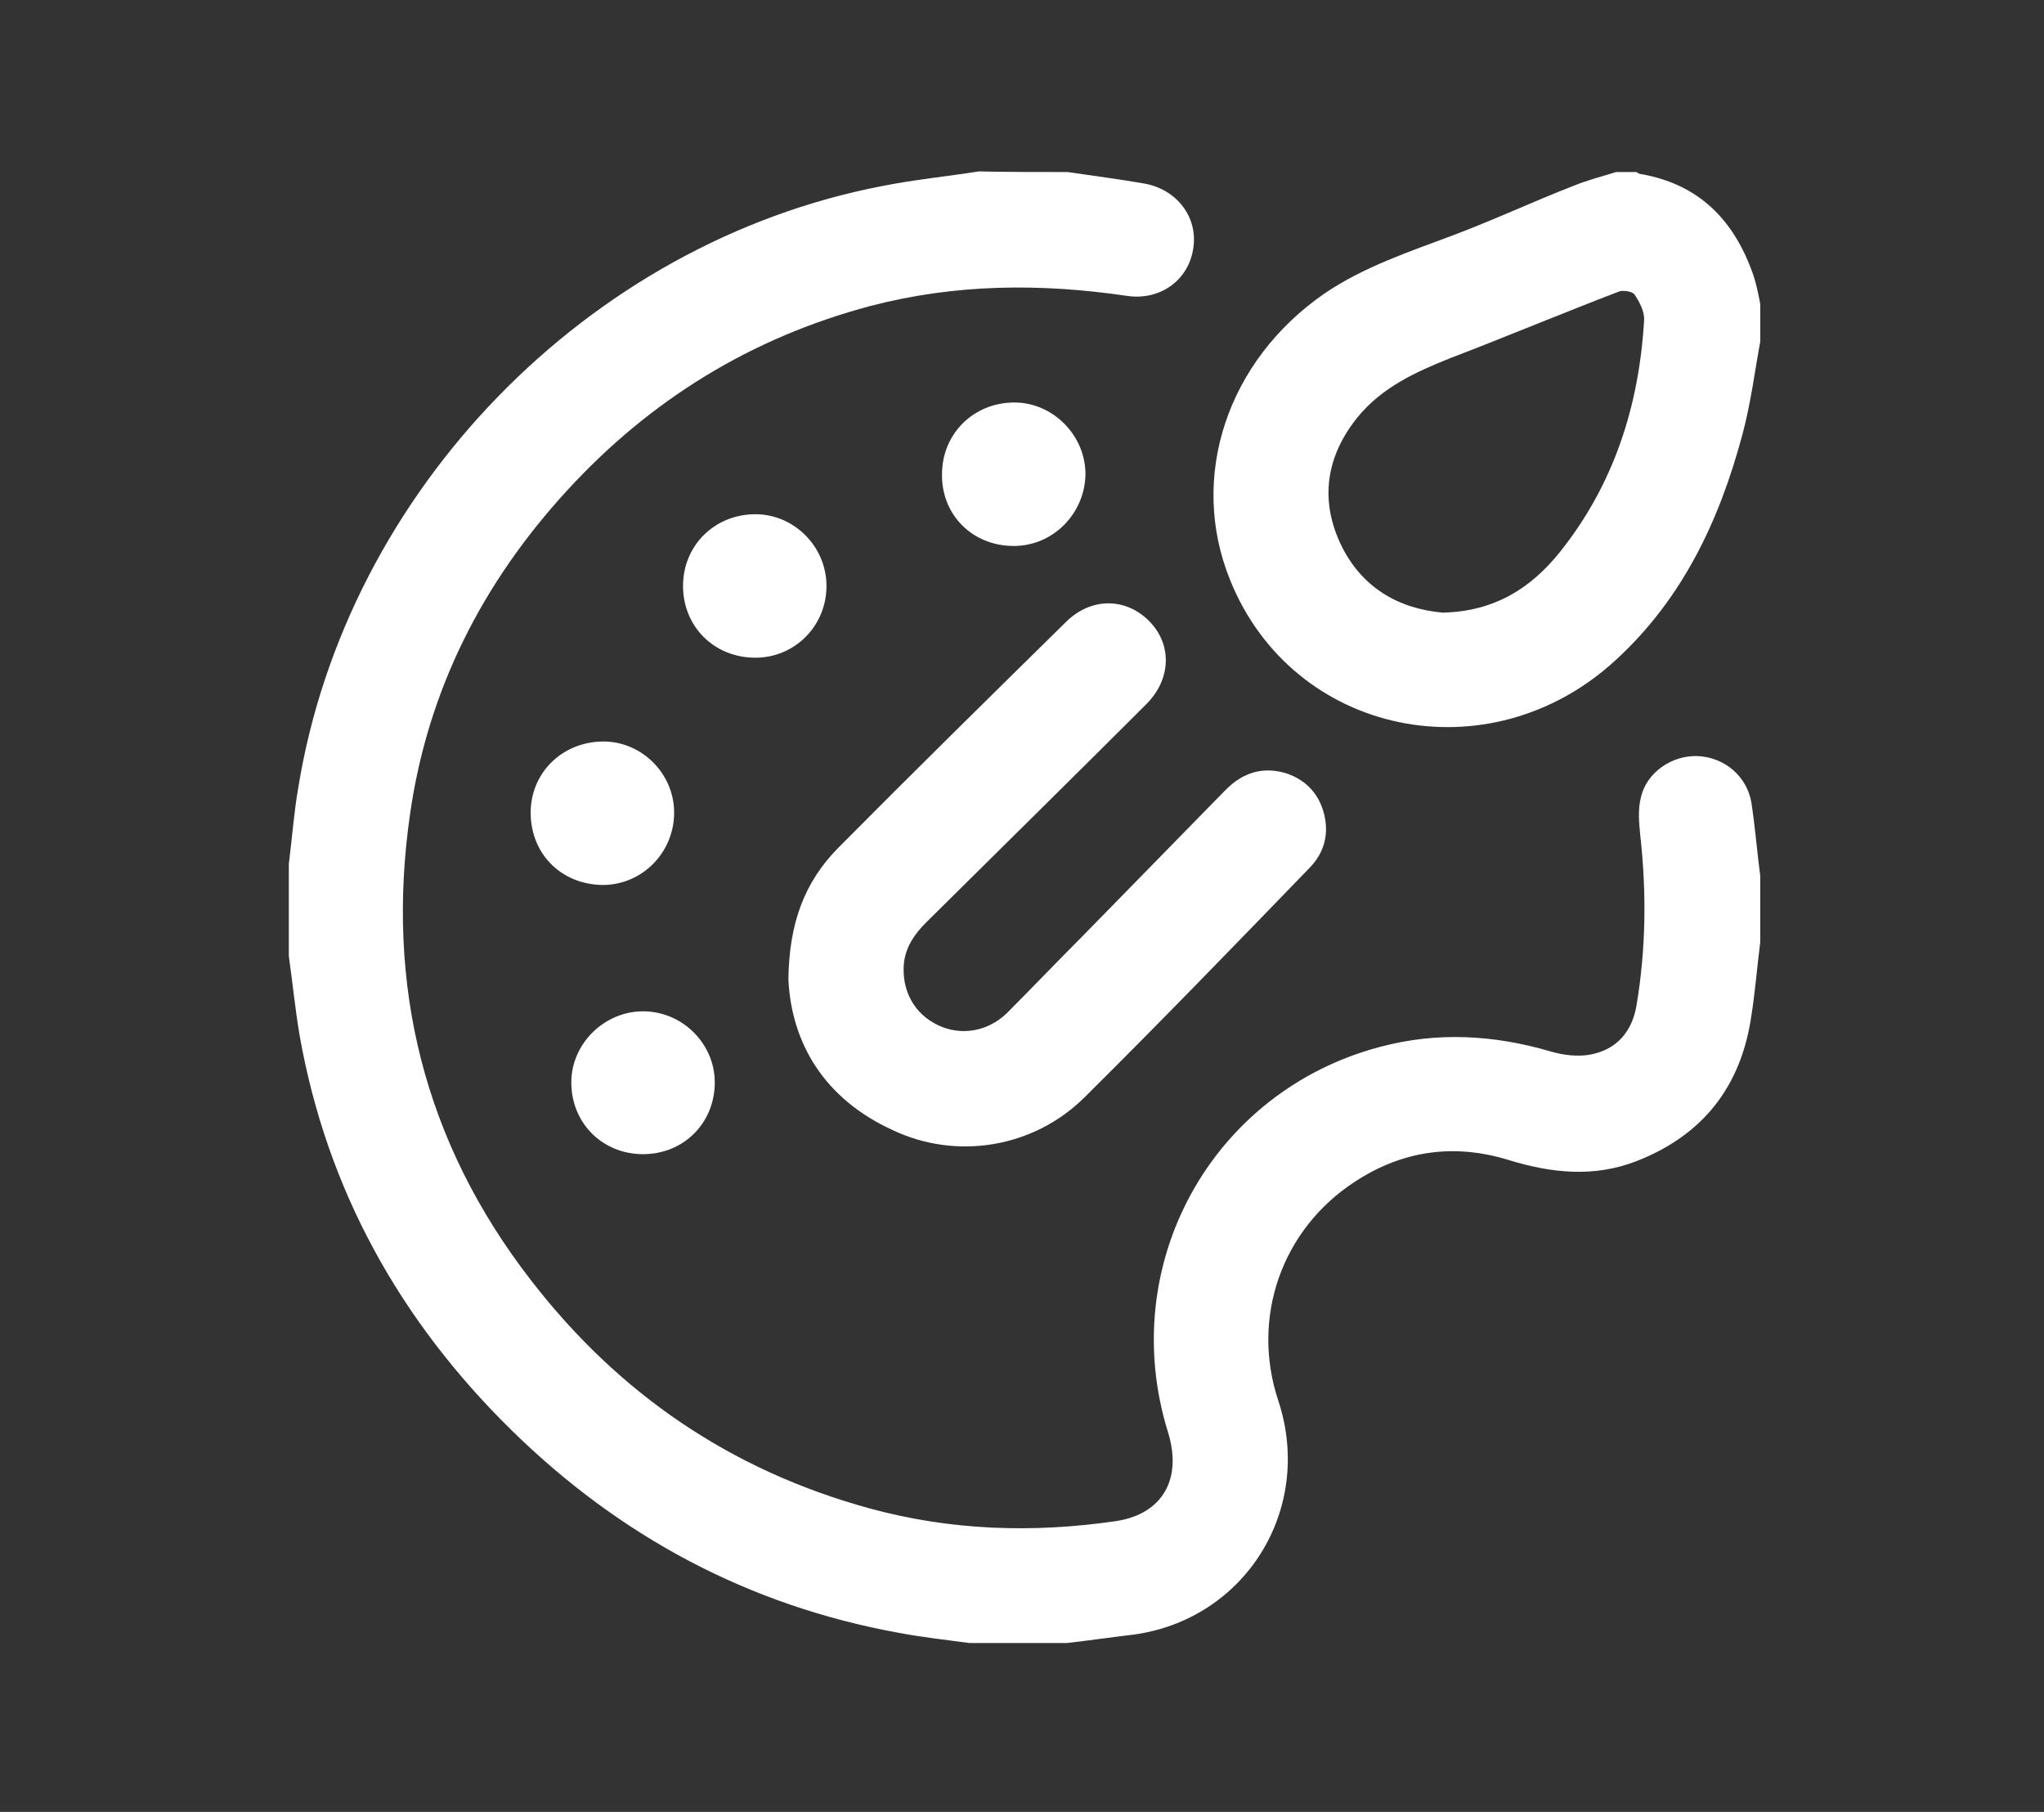 <?xml version="1.0" encoding="utf-8"?>
<!-- Generator: Adobe Illustrator 25.4.1, SVG Export Plug-In . SVG Version: 6.00 Build 0)  -->
<svg version="1.1" id="Capa_1" xmlns="http://www.w3.org/2000/svg" xmlns:xlink="http://www.w3.org/1999/xlink" x="0px" y="0px"
	 viewBox="0 0 322 285.4" style="enable-background:new 0 0 322 285.4;" xml:space="preserve">
<rect x="0" y="0" width="322" height="285.4" fill="#333333" stroke="none"/>
<style type="text/css">
	.st0{fill:#FFFFFF;}
</style>
<g>
	<path class="st0" d="M168.2,27.1c4,0.6,8,1.1,12,1.8c5.2,0.9,8.5,5.3,7.8,10.1c-0.7,5.1-5.2,8.4-10.5,7.6c-13.6-2-27-1.9-40.4,1.6
		c-18.8,5-34.7,14.8-47.8,29.1c-13.3,14.5-21.9,31.4-24.7,50.9c-3.9,27,2.2,51.7,19,73.4c13.8,17.9,31.5,30,53.4,36
		c12.8,3.5,25.8,3.9,38.8,2c7.3-1.1,10.5-6.6,8.2-14c-8.2-26.4,6.9-53.7,33.4-60.7c9-2.4,17.9-1.9,26.8,0.7c2,0.6,4.4,0.9,6.4,0.5
		c4.1-0.8,6.5-3.6,7.2-7.7c1.5-8.9,1.6-17.8,0.6-26.8c-0.2-2-0.4-4.1,0.1-6c0.9-4,5-6.7,9-6.5c4.2,0.2,7.7,3.2,8.4,7.3
		c0.6,3.9,0.9,7.8,1.4,11.6c0,3.5,0,6.9,0,10.4c-0.5,3.9-0.8,7.8-1.4,11.6c-1.6,11.1-7.6,18.8-18.1,22.9c-6.7,2.6-13.4,1.9-20.2-0.2
		c-8.5-2.6-16.6-1.5-24.1,3.4c-11.6,7.5-16.5,21.5-12.1,34.6c5.6,17.1-5.3,34.5-23,36.8c-3.4,0.4-6.8,0.9-10.3,1.3
		c-5.1,0-10.3,0-15.4,0c-3.7-0.5-7.4-0.9-11.1-1.6c-23.7-4.3-44-15.2-61.1-32c-17.5-17.2-29-37.8-33.3-62.1
		c-0.7-4.1-1.1-8.3-1.7-12.5c0-4.8,0-9.7,0-14.5c0.5-4,0.8-8.1,1.5-12.1c7.6-46.7,45.6-85.8,92-94.7c5-1,10.1-1.5,15.2-2.3
		C158.8,27.1,163.5,27.1,168.2,27.1z"/>
	<path class="st0" d="M277.3,53.8c-0.9,4.9-1.5,9.8-2.8,14.6c-3.6,13.5-9.4,25.9-20,35.6c-19.9,18.3-50.8,11.9-60.7-12.6
		c-6.6-16.2-0.5-34.6,14.9-45.2c6.2-4.2,13.2-6.5,20.1-9.1c6.4-2.4,12.6-5.3,19-7.8c2.2-0.9,4.5-1.5,6.8-2.2c1.1,0,2.1,0,3.2,0
		c0.2,0.1,0.4,0.3,0.6,0.3c9.3,1.6,14.8,7.3,17.8,15.9c0.5,1.5,0.8,3,1.1,4.6C277.3,49.8,277.3,51.8,277.3,53.8z M227.3,96.5
		c8.2-0.2,13.9-3.9,18.4-9.5c8.5-10.6,12.5-23,13.3-36.5c0.1-1.4-0.7-2.9-1.5-4.1c-0.3-0.5-1.8-0.7-2.4-0.5
		c-8.9,3.4-17.7,7.1-26.6,10.5c-5.5,2.2-10.8,4.6-14.7,9.4c-4.8,6-5.9,12.7-2.7,19.7C214.4,92.6,220.4,95.9,227.3,96.5z"/>
	<path class="st0" d="M124.2,154.3c0.1-9,2.6-15.4,7.8-20.7c11.9-12,23.9-23.8,36-35.7c3.9-3.8,9.3-3.8,13-0.1
		c3.7,3.7,3.5,9.2-0.4,13.1c-11.5,11.5-23.1,22.9-34.7,34.4c-1.8,1.8-3.2,3.8-3.5,6.4c-0.4,4.3,1.6,8,5.4,9.8
		c3.6,1.7,7.8,1,10.8-1.9c4-4,7.9-8.1,11.9-12.1c7.5-7.7,15.1-15.4,22.6-23.1c2.7-2.7,5.8-3.7,9.5-2.6c3.3,1.1,5.4,3.5,6.1,6.9
		c0.6,3-0.2,5.7-2.3,7.9c-11.8,12.2-23.6,24.4-35.6,36.3c-8,7.9-20.1,9.9-30.2,5.1C129.9,173.1,124.7,164.4,124.2,154.3z"/>
	<path class="st0" d="M106.2,128c0,6.2-4.9,11.3-11.1,11.4c-6.5,0-11.4-4.7-11.5-11.2c-0.1-6.3,4.8-11.3,11.3-11.4
		C101,116.7,106.2,121.8,106.2,128z"/>
	<path class="st0" d="M101.3,181.8c-6.4,0-11.3-4.9-11.3-11.3c0-6.1,5.2-11.2,11.3-11.2c6.2,0,11.3,5.1,11.3,11.2
		C112.6,176.9,107.7,181.8,101.3,181.8z"/>
	<path class="st0" d="M119,103.6c-6.5,0-11.4-4.9-11.4-11.3c0-6.4,5-11.3,11.4-11.3c6.1,0,11.2,5.1,11.2,11.3
		C130.2,98.6,125.2,103.6,119,103.6z"/>
	<path class="st0" d="M159.7,86c-6.5,0-11.4-4.9-11.3-11.3c0-6.4,5-11.3,11.4-11.3c6.1,0,11.2,5.2,11.2,11.3
		C170.9,80.9,165.9,86,159.7,86z"/>
</g>
</svg>
